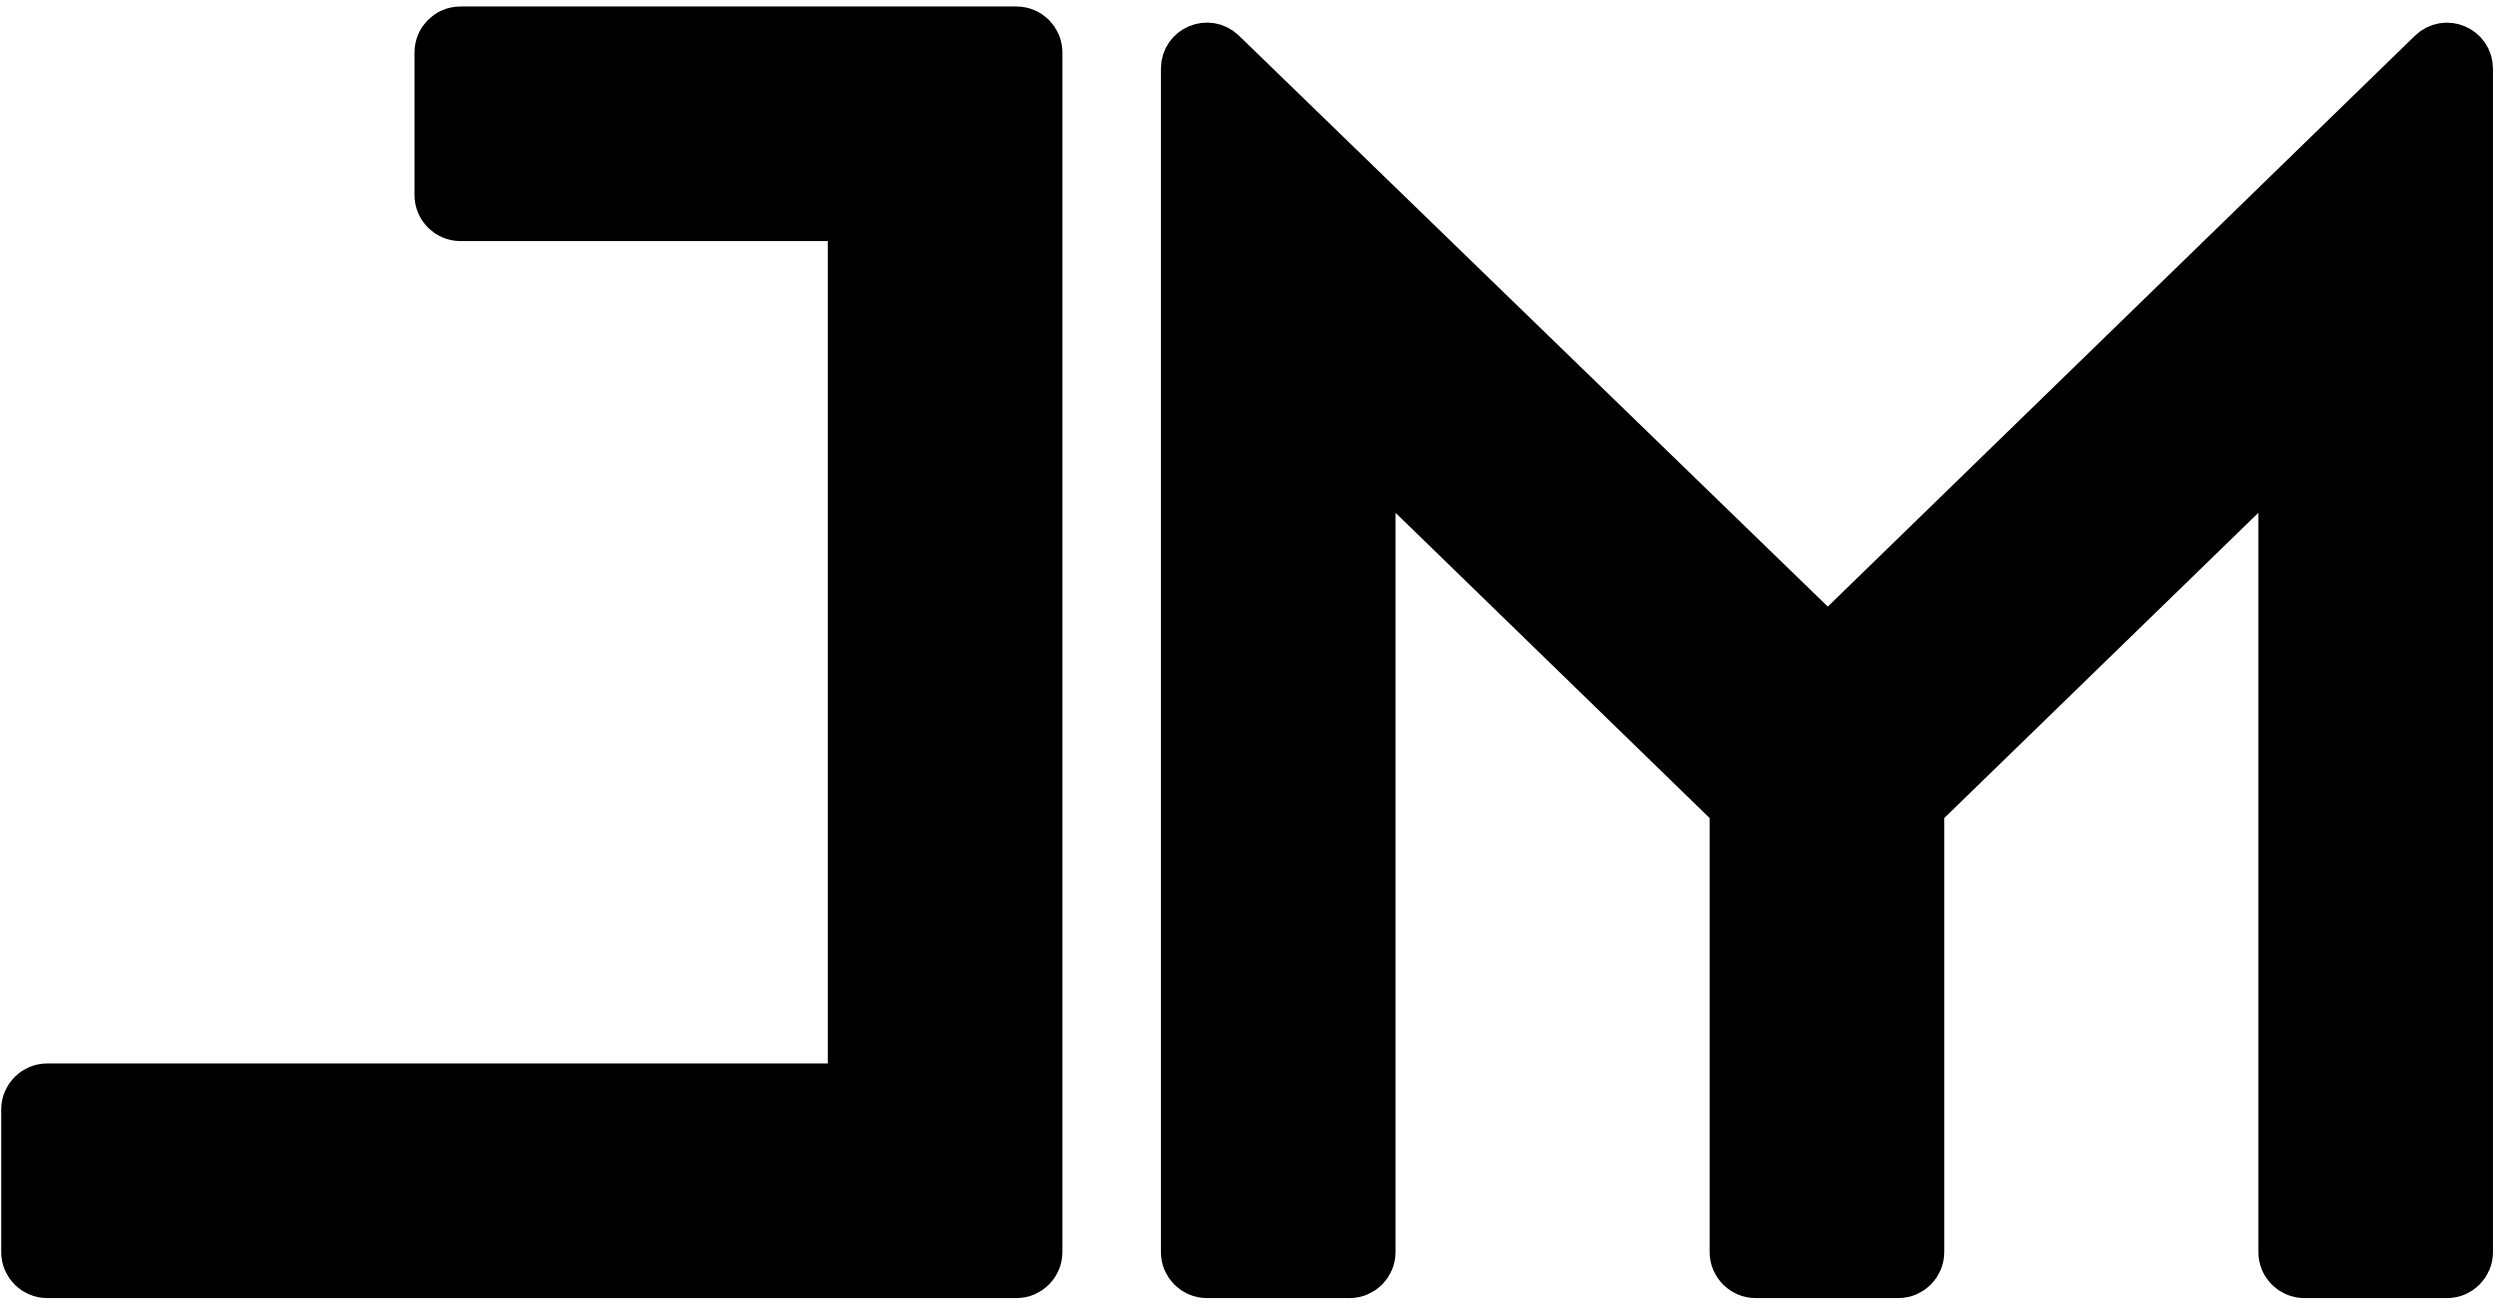 <?xml version="1.0" encoding="UTF-8"?> <svg xmlns="http://www.w3.org/2000/svg" width="159" height="83" viewBox="0 0 159 83" fill="none"> <path d="M2 70.56C2 70.008 2.448 69.56 3 69.56H53.572C54.124 69.56 54.572 69.112 54.572 68.56V14.409C54.572 13.857 54.124 13.409 53.572 13.409H29.286C28.733 13.409 28.286 12.961 28.286 12.409V3.336C28.286 2.783 28.733 2.336 29.286 2.336H64.645C65.198 2.336 65.645 2.783 65.645 3.336V79.634C65.645 80.186 65.198 80.634 64.645 80.634H3C2.448 80.634 2 80.186 2 79.634V70.56Z" fill="black"></path> <path d="M156.629 79.634C156.629 80.186 156.181 80.634 155.629 80.634H146.556C146.003 80.634 145.556 80.186 145.556 79.634V30.428C145.556 29.544 144.493 29.095 143.859 29.711L122.034 50.921C121.84 51.11 121.731 51.368 121.731 51.639V79.634C121.731 80.186 121.283 80.634 120.731 80.634H111.657C111.105 80.634 110.657 80.186 110.657 79.634V51.639C110.657 51.368 110.548 51.11 110.354 50.921L88.529 29.711C87.895 29.095 86.832 29.544 86.832 30.428V79.634C86.832 80.186 86.384 80.634 85.832 80.634H76.758C76.206 80.634 75.758 80.186 75.758 79.634V4.362C75.758 3.479 76.82 3.03 77.454 3.645L115.553 40.585C115.941 40.962 116.558 40.961 116.946 40.584L154.932 3.65C155.566 3.034 156.629 3.483 156.629 4.367V79.634Z" fill="black"></path> <path d="M2 70.56C2 70.008 2.448 69.56 3 69.56H53.572C54.124 69.56 54.572 69.112 54.572 68.56V14.409C54.572 13.857 54.124 13.409 53.572 13.409H29.286C28.733 13.409 28.286 12.961 28.286 12.409V3.336C28.286 2.783 28.733 2.336 29.286 2.336H64.645C65.198 2.336 65.645 2.783 65.645 3.336V79.634C65.645 80.186 65.198 80.634 64.645 80.634H3C2.448 80.634 2 80.186 2 79.634V70.56Z" stroke="black" stroke-width="3.847"></path> <path d="M156.629 79.634C156.629 80.186 156.181 80.634 155.629 80.634H146.556C146.003 80.634 145.556 80.186 145.556 79.634V30.428C145.556 29.544 144.493 29.095 143.859 29.711L122.034 50.921C121.84 51.11 121.731 51.368 121.731 51.639V79.634C121.731 80.186 121.283 80.634 120.731 80.634H111.657C111.105 80.634 110.657 80.186 110.657 79.634V51.639C110.657 51.368 110.548 51.11 110.354 50.921L88.529 29.711C87.895 29.095 86.832 29.544 86.832 30.428V79.634C86.832 80.186 86.384 80.634 85.832 80.634H76.758C76.206 80.634 75.758 80.186 75.758 79.634V4.362C75.758 3.479 76.82 3.03 77.454 3.645L115.553 40.585C115.941 40.962 116.558 40.961 116.946 40.584L154.932 3.65C155.566 3.034 156.629 3.483 156.629 4.367V79.634Z" stroke="black" stroke-width="3.847"></path> </svg> 